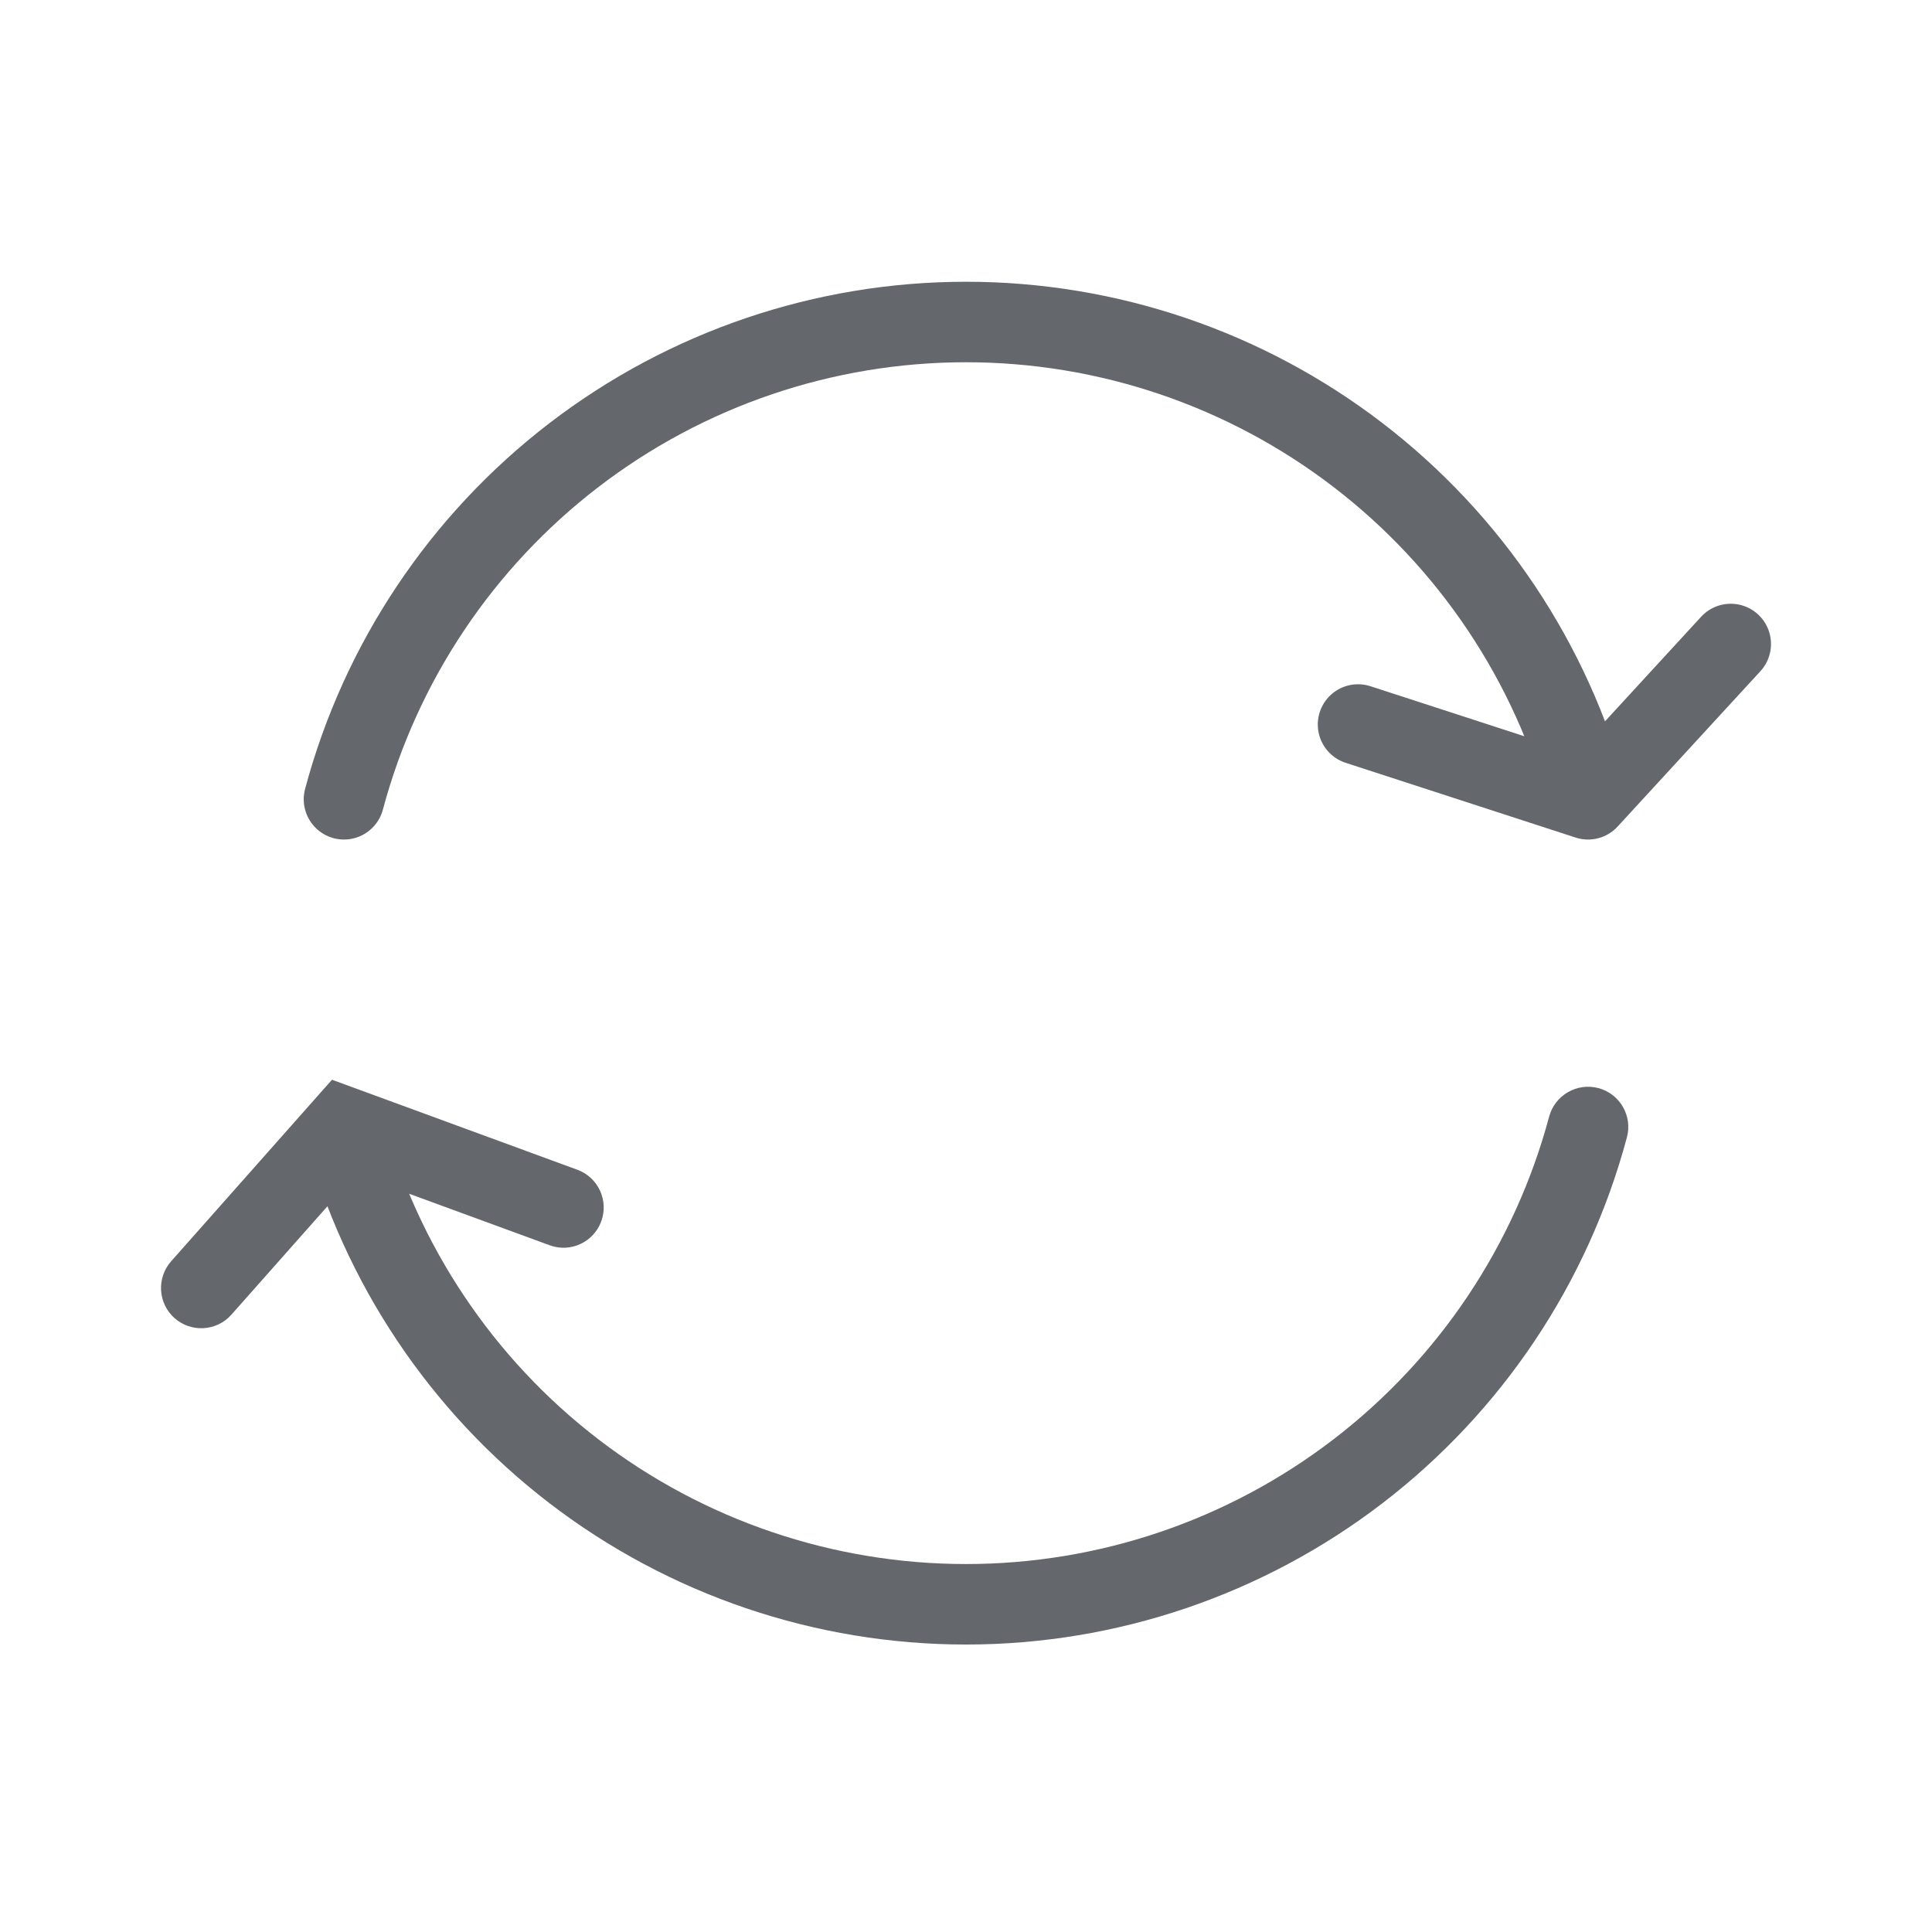 <svg width="24" height="24" viewBox="0 0 24 24" fill="none" xmlns="http://www.w3.org/2000/svg">
<path d="M19.727 9.929C19.272 8.228 18.267 6.725 16.87 5.653C15.473 4.581 13.761 4 12 4C10.239 4 8.527 4.581 7.13 5.653C5.733 6.725 4.728 8.228 4.273 9.929M19.727 9.929L16.87 9M19.727 9.929L21.5 8" stroke="#64686c" stroke-linecap="round"/>
<path d="M4.272 14L4.444 13.53L4.124 13.413L3.898 13.668L4.272 14ZM7.13 18.276L7.434 17.88L7.434 17.88L7.13 18.276ZM16.87 18.276L17.174 18.673L17.174 18.673L16.87 18.276ZM20.21 14.129C20.282 13.863 20.123 13.588 19.857 13.517C19.59 13.446 19.316 13.604 19.244 13.871L20.21 14.129ZM6.828 15.469C7.087 15.565 7.374 15.431 7.469 15.172C7.564 14.913 7.431 14.626 7.172 14.531L6.828 15.469ZM2.126 15.668C1.943 15.875 1.962 16.191 2.168 16.374C2.375 16.557 2.691 16.538 2.874 16.332L2.126 15.668ZM3.789 14.129C4.274 15.937 5.341 17.534 6.825 18.673L7.434 17.88C6.124 16.875 5.183 15.465 4.755 13.871L3.789 14.129ZM6.825 18.673C8.31 19.812 10.129 20.429 12 20.429V19.429C10.349 19.429 8.744 18.885 7.434 17.88L6.825 18.673ZM12 20.429C13.871 20.429 15.69 19.812 17.174 18.673L16.565 17.88C15.255 18.885 13.651 19.429 12 19.429V20.429ZM17.174 18.673C18.659 17.534 19.726 15.937 20.21 14.129L19.244 13.871C18.817 15.465 17.875 16.875 16.565 17.88L17.174 18.673ZM4.1 14.469L6.828 15.469L7.172 14.531L4.444 13.53L4.1 14.469ZM3.898 13.668L2.126 15.668L2.874 16.332L4.646 14.332L3.898 13.668Z" fill="#64686c"/>
</svg>
